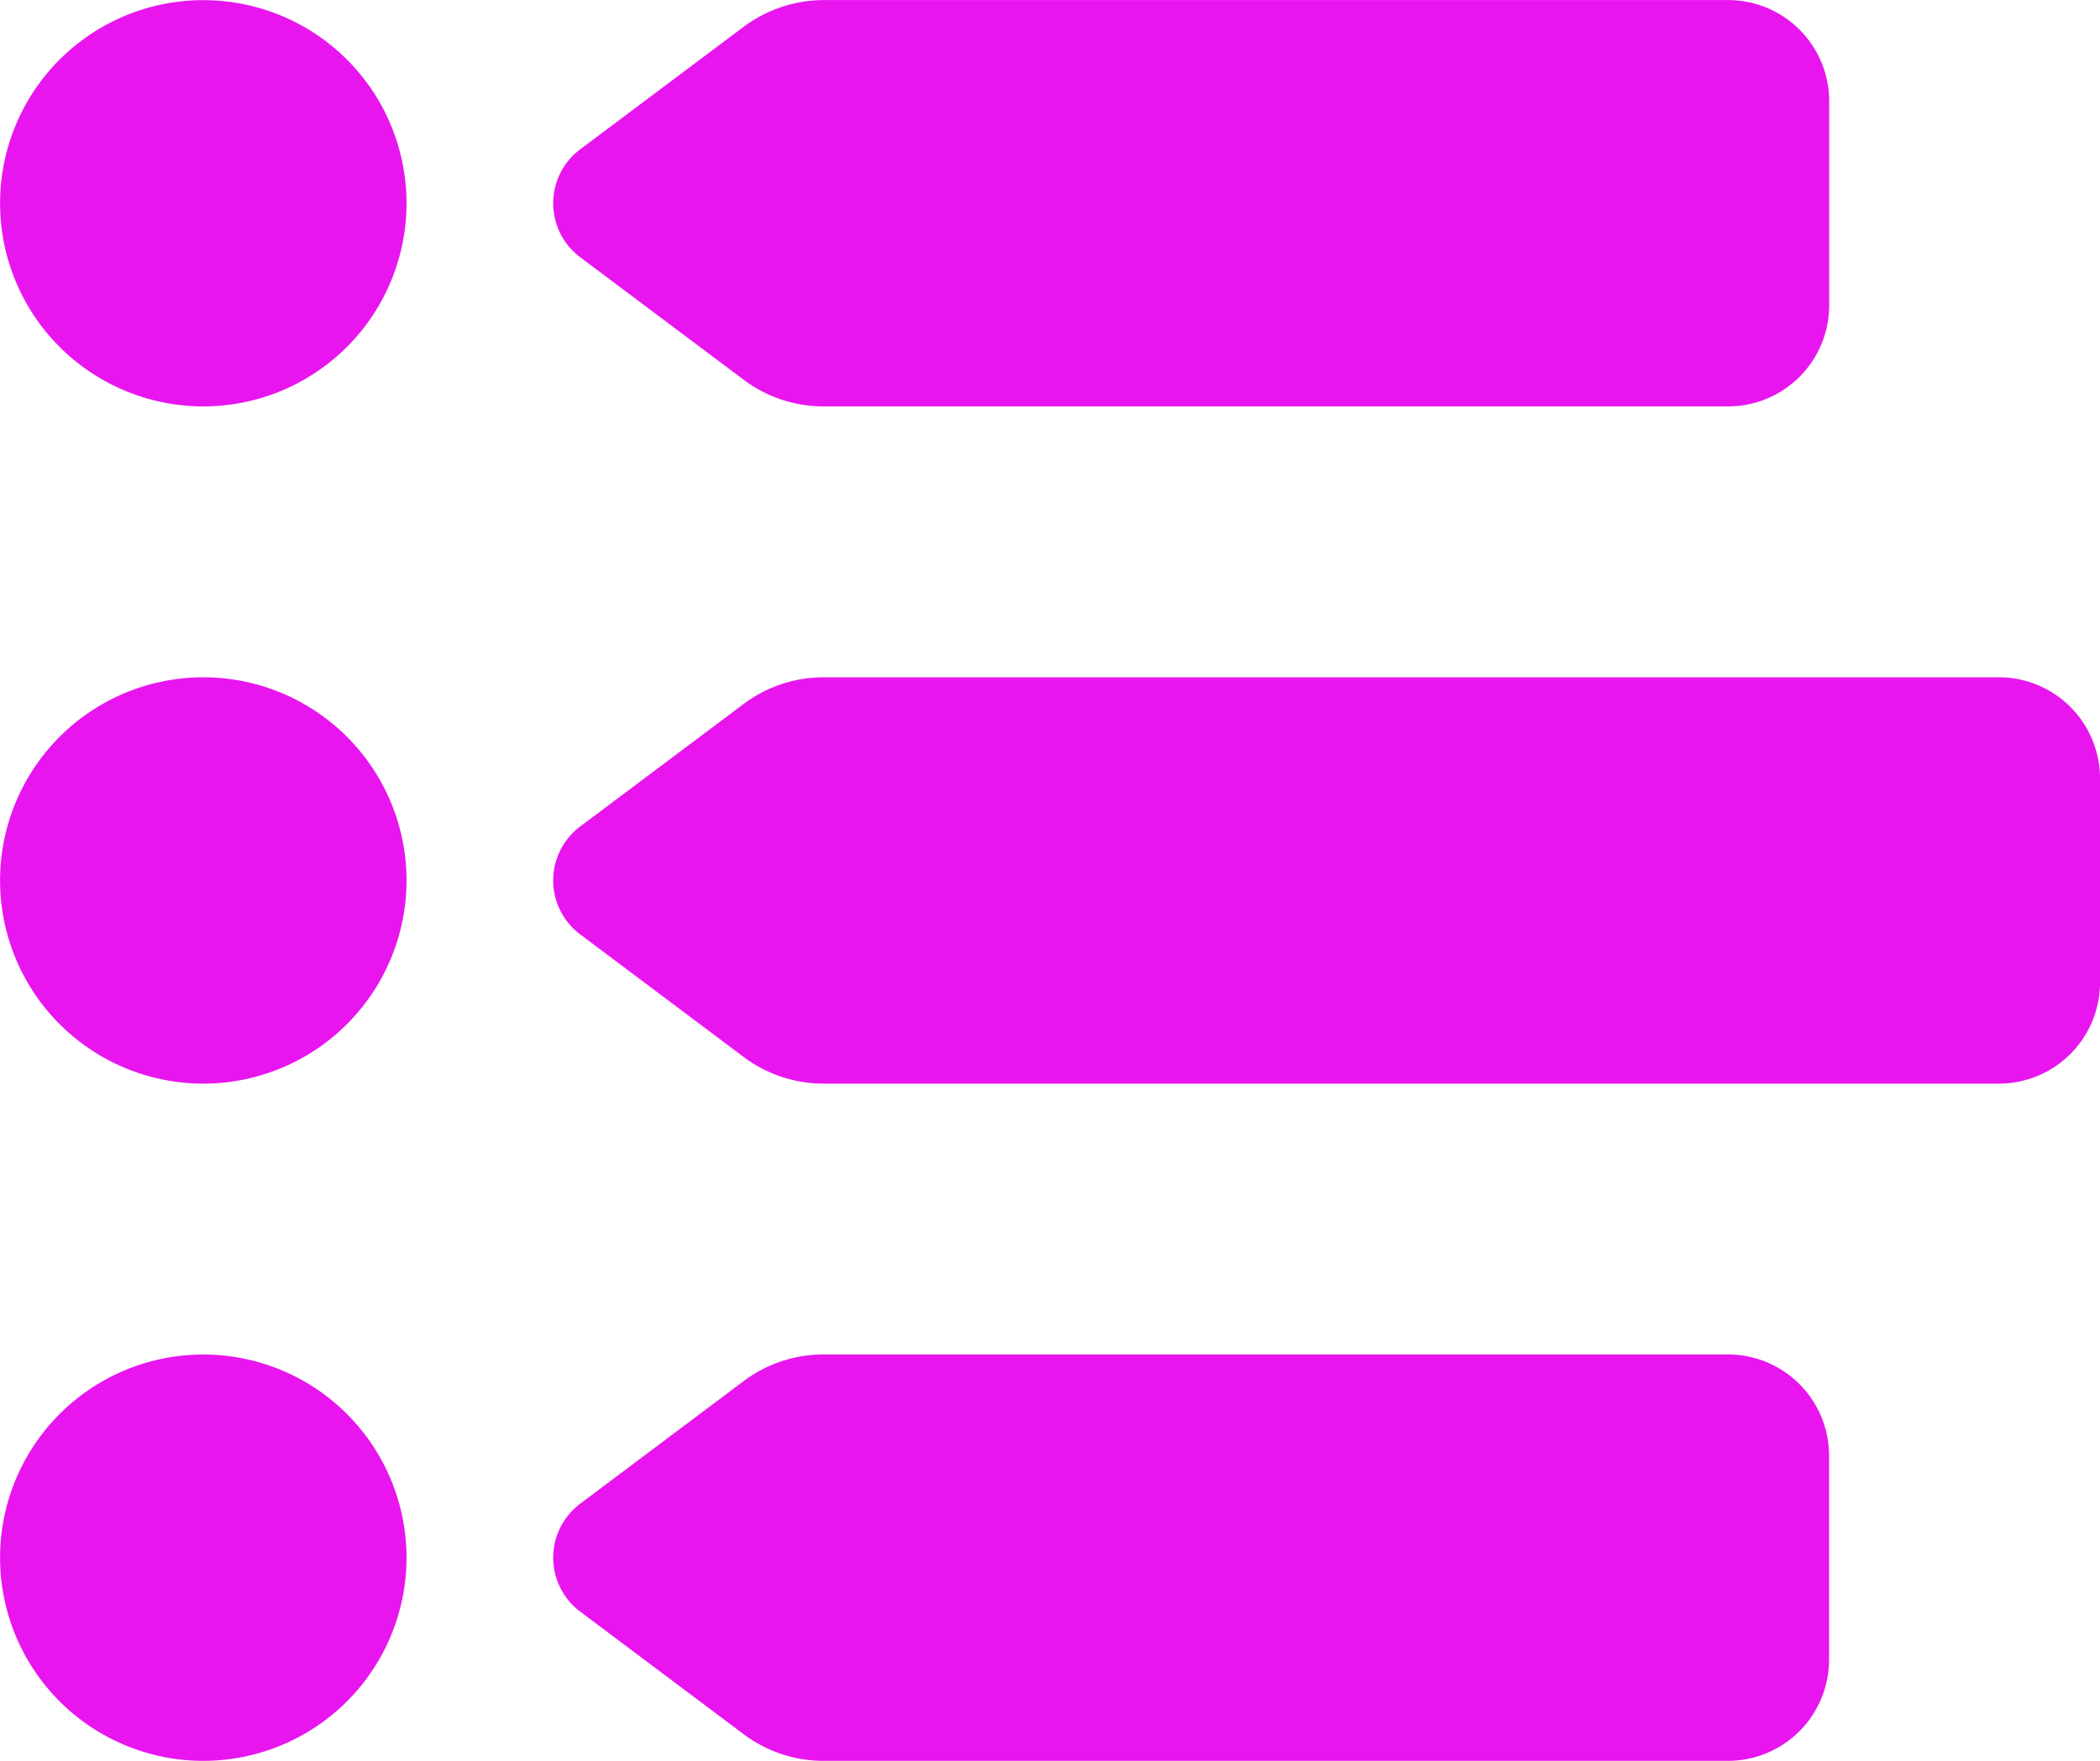 <svg xmlns="http://www.w3.org/2000/svg" width="29.063" height="24.375" viewBox="0 0 29.063 24.375"><path d="M-8.437-20.625a2.813,2.813,0,0,1-2.813,2.813,2.813,2.813,0,0,1-2.812-2.812,2.812,2.812,0,0,1,2.813-2.812A2.812,2.812,0,0,1-8.437-20.625Zm-5.625,9.375a2.813,2.813,0,0,1,2.813-2.812A2.813,2.813,0,0,1-8.437-11.25,2.813,2.813,0,0,1-11.25-8.437,2.813,2.813,0,0,1-14.062-11.25Zm0,9.375A2.813,2.813,0,0,1-11.25-4.687,2.813,2.813,0,0,1-8.437-1.875,2.813,2.813,0,0,1-11.25.938,2.813,2.813,0,0,1-14.062-1.875ZM-2.654-23.437h12.5a1.4,1.4,0,0,1,1.406,1.406v2.813a1.4,1.4,0,0,1-1.406,1.406h-12.5a1.843,1.843,0,0,1-1.125-.375l-2.25-1.687a.933.933,0,0,1,0-1.5l2.25-1.687A1.862,1.862,0,0,1-2.654-23.437ZM-6.029-12l2.25-1.687a1.843,1.843,0,0,1,1.125-.375H13.594A1.4,1.4,0,0,1,15-12.656v2.813a1.4,1.4,0,0,1-1.406,1.406H-2.654a1.843,1.843,0,0,1-1.125-.375L-6.029-10.5A.933.933,0,0,1-6.029-12Zm0,9.375,2.25-1.688a1.843,1.843,0,0,1,1.125-.375h12.5A1.4,1.4,0,0,1,11.25-3.281V-.469A1.4,1.4,0,0,1,9.844.938h-12.5A1.843,1.843,0,0,1-3.779.563l-2.25-1.688A.933.933,0,0,1-6.029-2.625Z" transform="translate(14.063 23.438)" fill="#e815ef"/></svg>